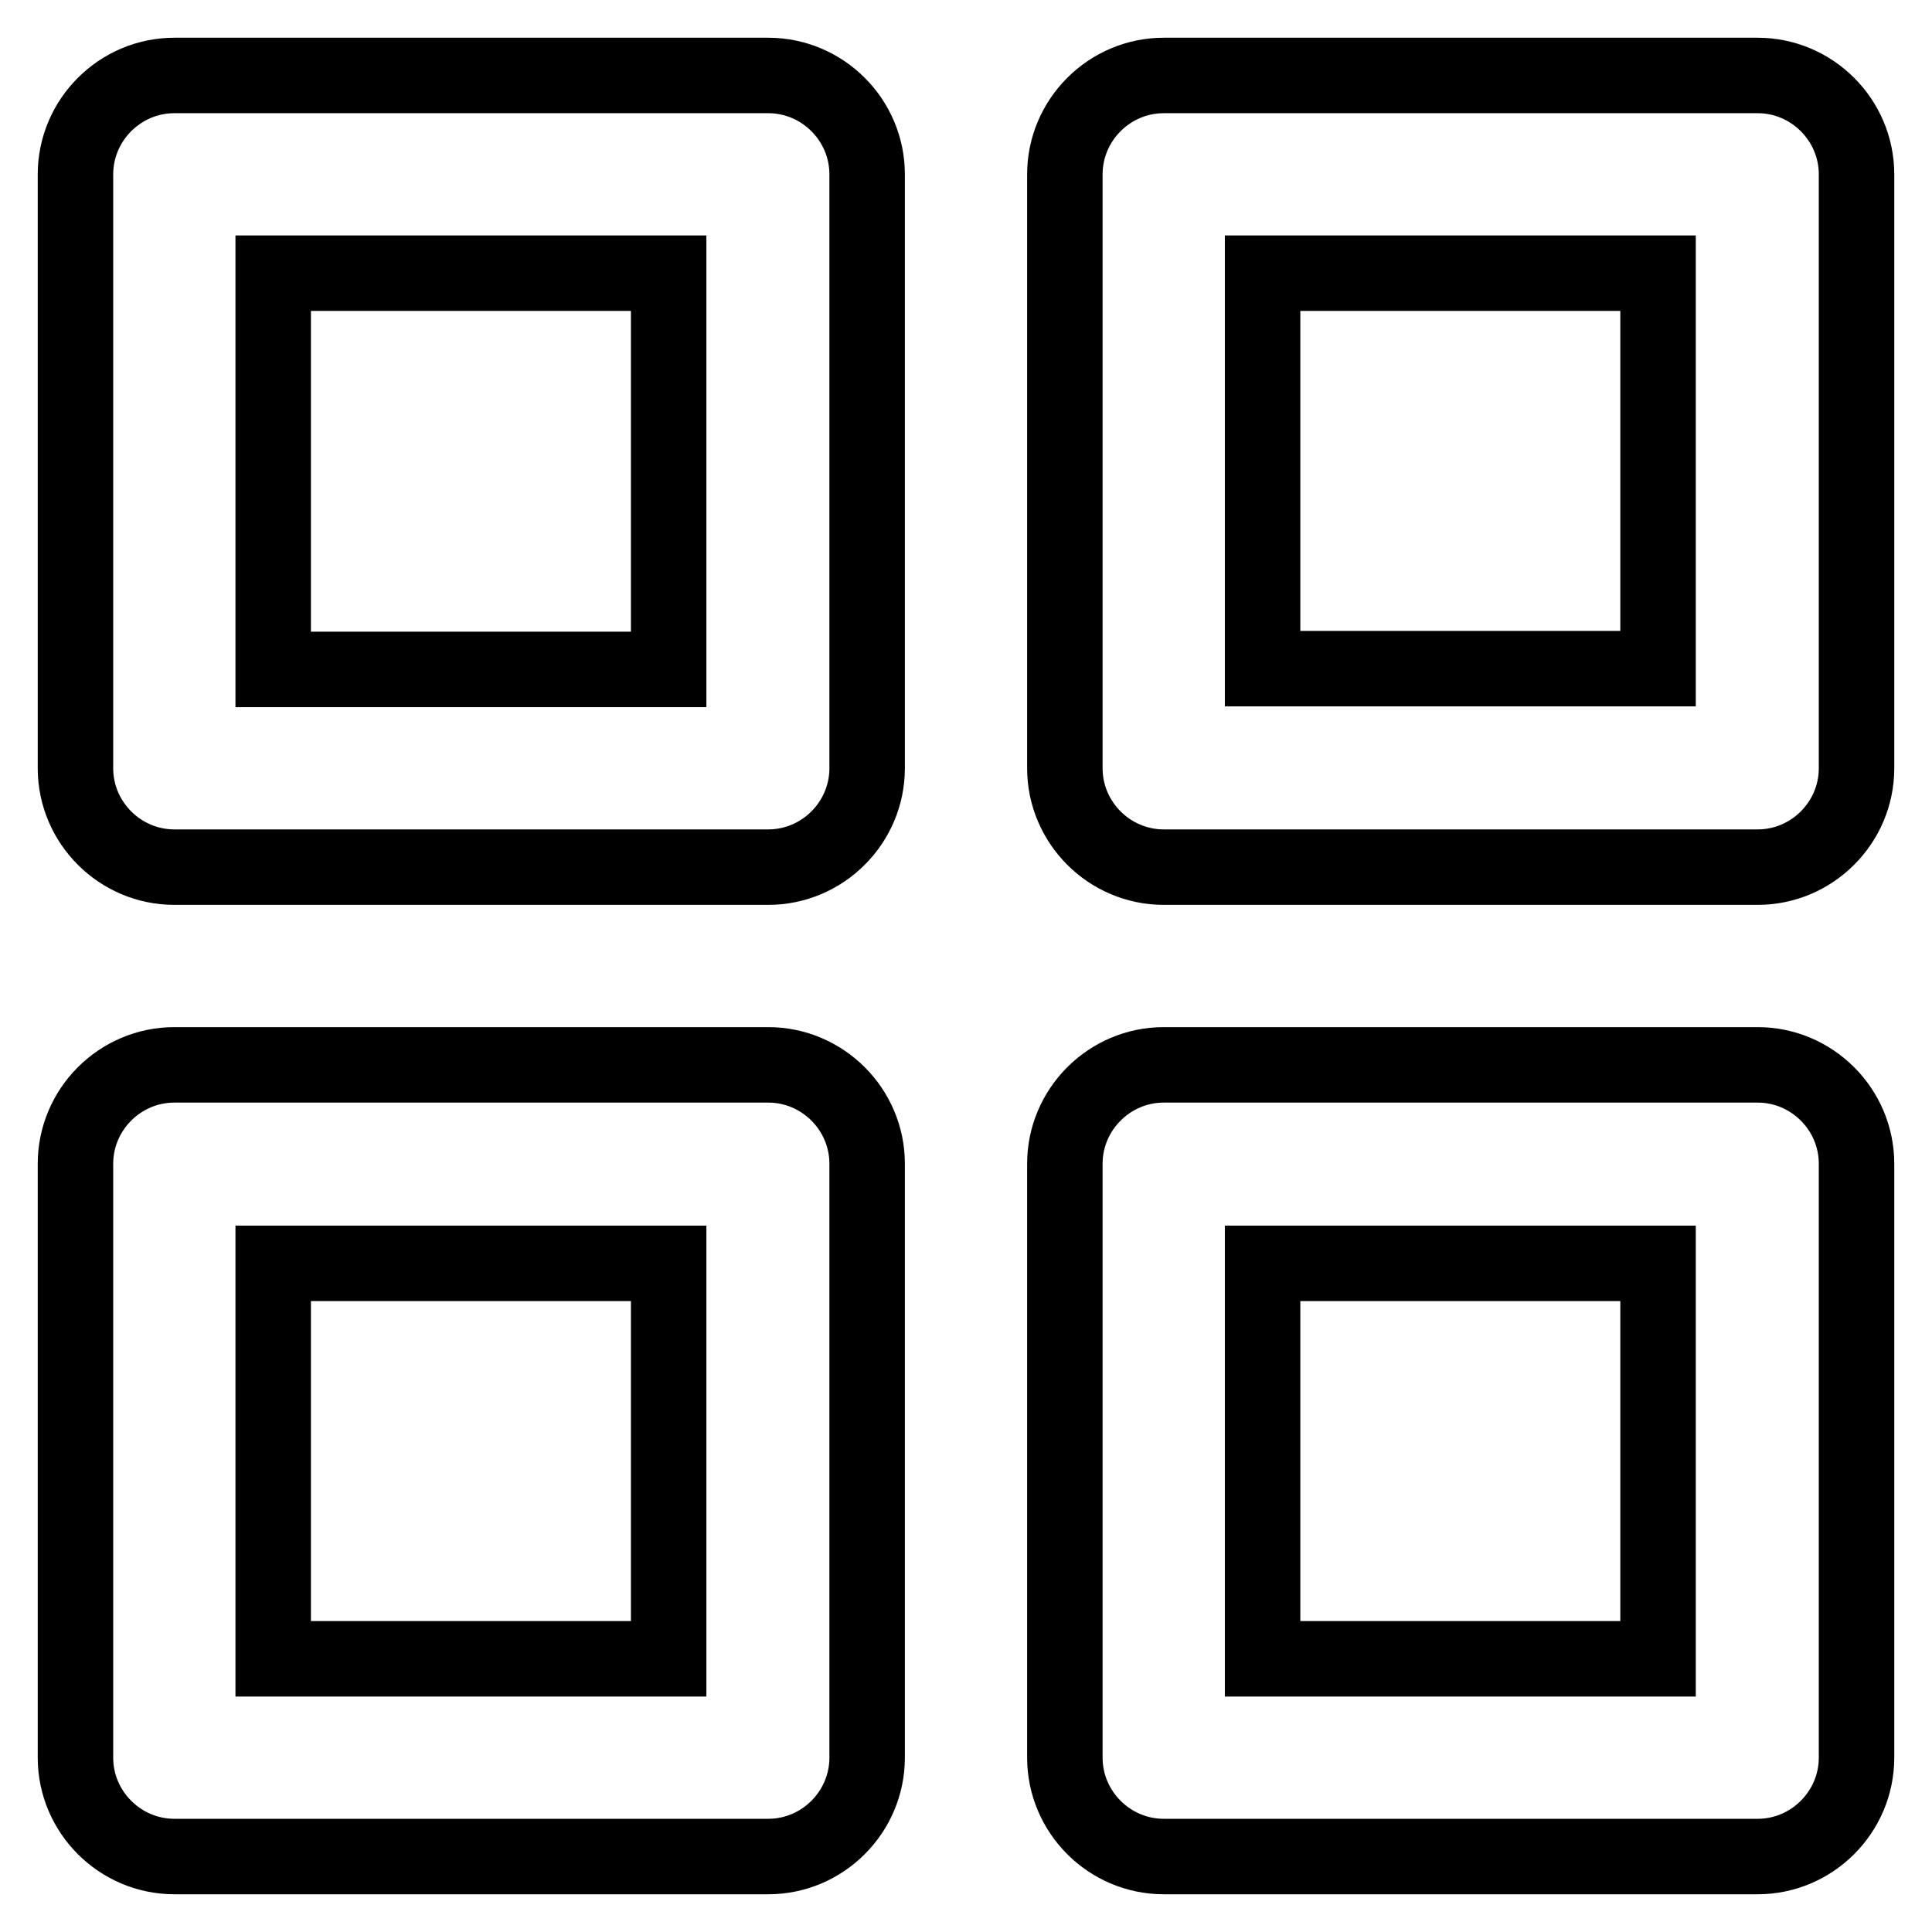 <?xml version="1.0" encoding="utf-8"?>
<!-- Svg Vector Icons : http://www.onlinewebfonts.com/icon -->
<!DOCTYPE svg PUBLIC "-//W3C//DTD SVG 1.1//EN" "http://www.w3.org/Graphics/SVG/1.1/DTD/svg11.dtd">
<svg version="1.1" xmlns="http://www.w3.org/2000/svg" xmlns:xlink="http://www.w3.org/1999/xlink" x="0px" y="0px" viewBox="0 0 256 256" enable-background="new 0 0 256 256" xml:space="preserve">
<g> <path stroke-width="10" fill-opacity="0" stroke="#000000"  d="M36.2,219.8h52.4v-52.4H36.2V219.8z M23.1,141.1h78.7c7.2,0,13.1,5.9,13.1,13.1v78.7 c0,7.2-5.9,13.1-13.1,13.1H23.1c-7.2,0-13.1-5.9-13.1-13.1v-78.7C10,147,15.9,141.1,23.1,141.1z M167.3,219.8h52.4v-52.4h-52.4 V219.8z M154.2,141.1h78.7c7.2,0,13.1,5.9,13.1,13.1v78.7c0,7.2-5.9,13.1-13.1,13.1h-78.7c-7.2,0-13.1-5.9-13.1-13.1v-78.7 C141.1,147,147,141.1,154.2,141.1z M167.3,36.2v52.4h52.4V36.2H167.3z M154.2,10h78.7c7.2,0,13.1,5.9,13.1,13.1v78.7 c0,7.2-5.9,13.1-13.1,13.1h-78.7c-7.2,0-13.1-5.9-13.1-13.1V23.1C141.1,15.9,147,10,154.2,10z M36.2,88.7h52.4V36.2H36.2V88.7z  M23.1,10h78.7c7.2,0,13.1,5.9,13.1,13.1v78.7c0,7.2-5.9,13.1-13.1,13.1H23.1c-7.2,0-13.1-5.9-13.1-13.1V23.1 C10,15.9,15.9,10,23.1,10z"/></g>
</svg>